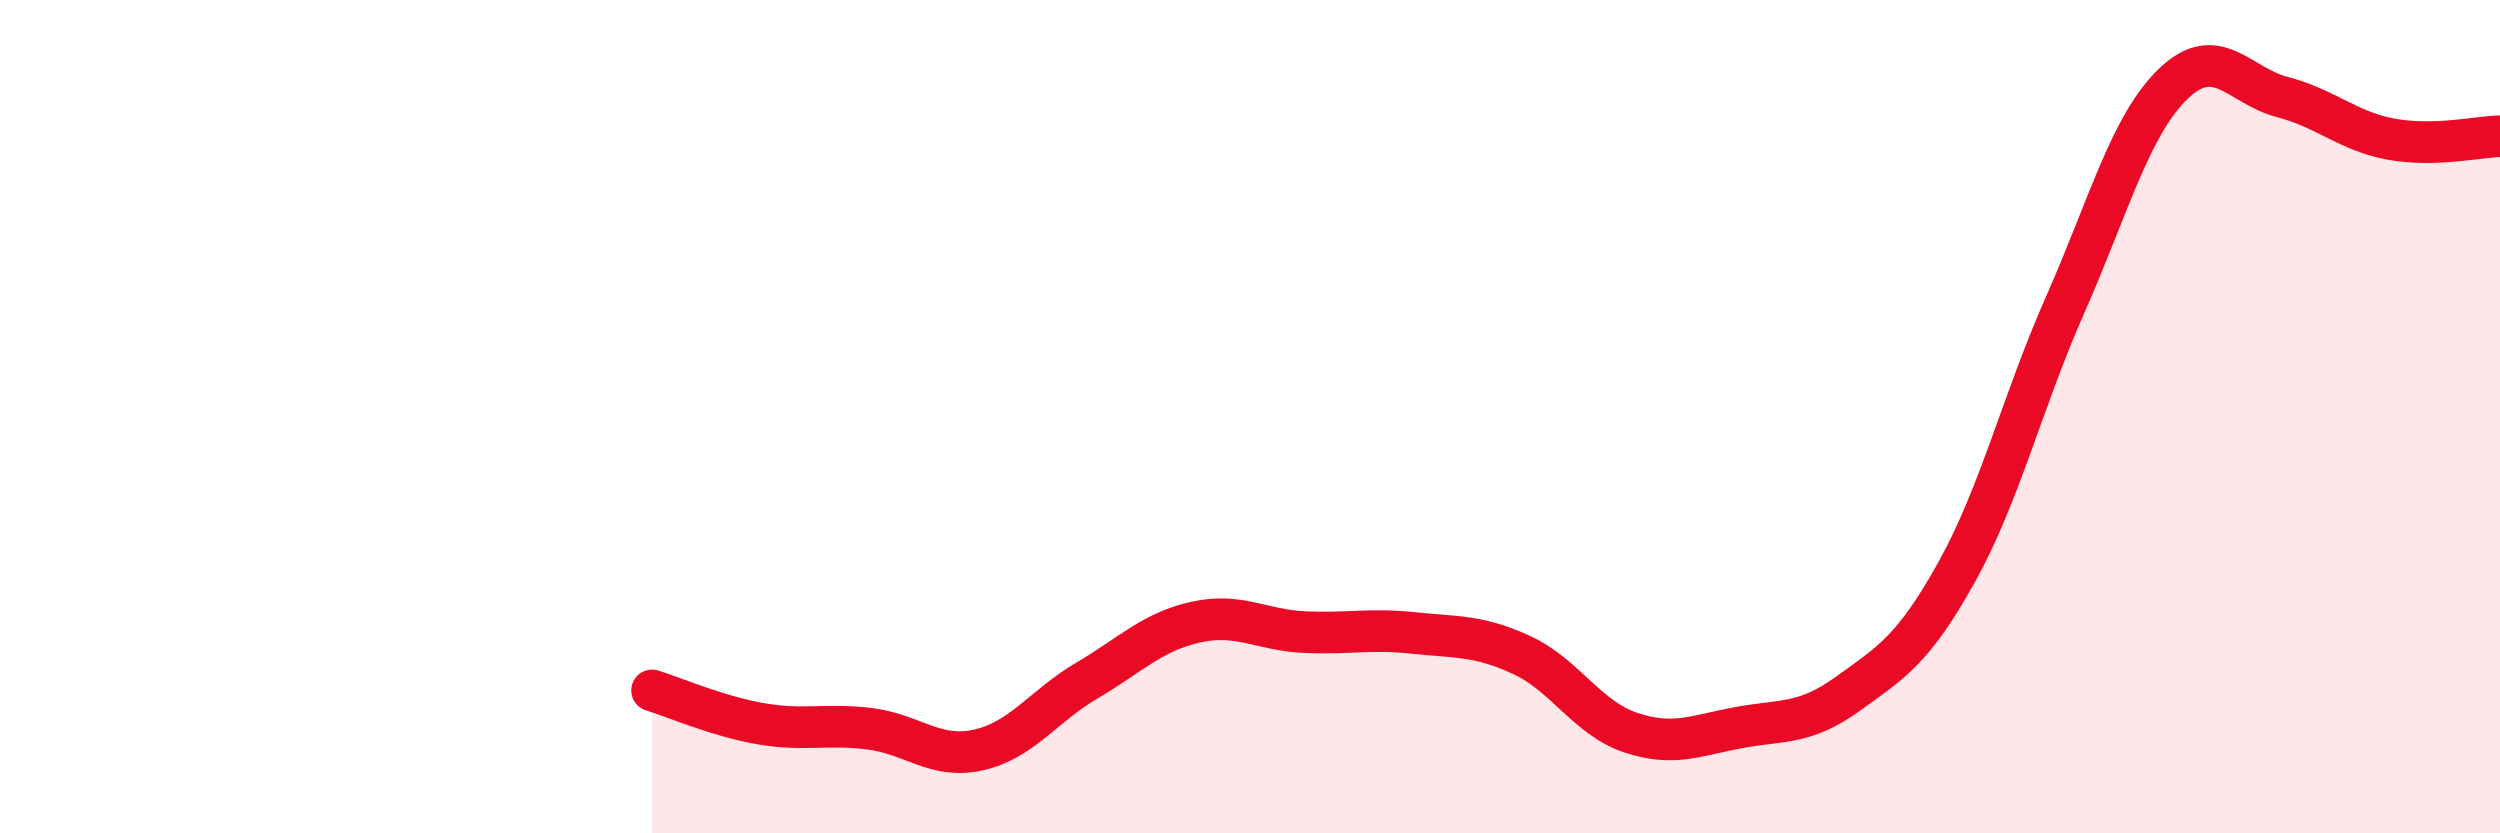 
    <svg width="60" height="20" viewBox="0 0 60 20" xmlns="http://www.w3.org/2000/svg">
      <path
        d="M 15.65,16.57 C 16.17,16.73 17.22,17.19 18.26,17.37 C 19.3,17.55 19.83,17.36 20.87,17.49 C 21.91,17.62 22.44,18.23 23.48,18 C 24.52,17.77 25.05,16.94 26.09,16.33 C 27.13,15.72 27.66,15.16 28.7,14.93 C 29.74,14.7 30.26,15.12 31.3,15.17 C 32.34,15.22 32.87,15.08 33.91,15.19 C 34.95,15.3 35.48,15.24 36.52,15.72 C 37.56,16.2 38.09,17.23 39.13,17.58 C 40.17,17.93 40.7,17.65 41.74,17.46 C 42.78,17.27 43.31,17.4 44.35,16.65 C 45.39,15.9 45.92,15.6 46.96,13.73 C 48,11.86 48.53,9.65 49.57,7.3 C 50.61,4.95 51.13,2.99 52.17,2 C 53.21,1.01 53.74,2.06 54.78,2.33 C 55.82,2.6 56.35,3.15 57.39,3.34 C 58.43,3.53 59.48,3.28 60,3.27L60 20L15.65 20Z"
        fill="#EB0A25"
        opacity="0.1"
        stroke-linecap="round"
        stroke-linejoin="round"
      />
      <path
        d="M 15.65,16.57 C 16.17,16.73 17.22,17.19 18.26,17.37 C 19.3,17.55 19.83,17.36 20.87,17.49 C 21.91,17.62 22.44,18.23 23.48,18 C 24.52,17.77 25.05,16.94 26.09,16.33 C 27.13,15.72 27.66,15.16 28.7,14.93 C 29.74,14.7 30.26,15.12 31.3,15.17 C 32.34,15.22 32.87,15.08 33.91,15.19 C 34.95,15.3 35.48,15.24 36.52,15.72 C 37.56,16.2 38.09,17.23 39.13,17.58 C 40.17,17.93 40.7,17.65 41.74,17.46 C 42.78,17.27 43.31,17.4 44.35,16.65 C 45.39,15.9 45.92,15.6 46.96,13.73 C 48,11.86 48.53,9.65 49.57,7.3 C 50.61,4.95 51.13,2.99 52.17,2 C 53.21,1.01 53.74,2.06 54.78,2.33 C 55.82,2.6 56.35,3.15 57.39,3.34 C 58.43,3.53 59.48,3.28 60,3.27"
        stroke="#EB0A25"
        stroke-width="1"
        fill="none"
        stroke-linecap="round"
        stroke-linejoin="round"
      />
    </svg>
  